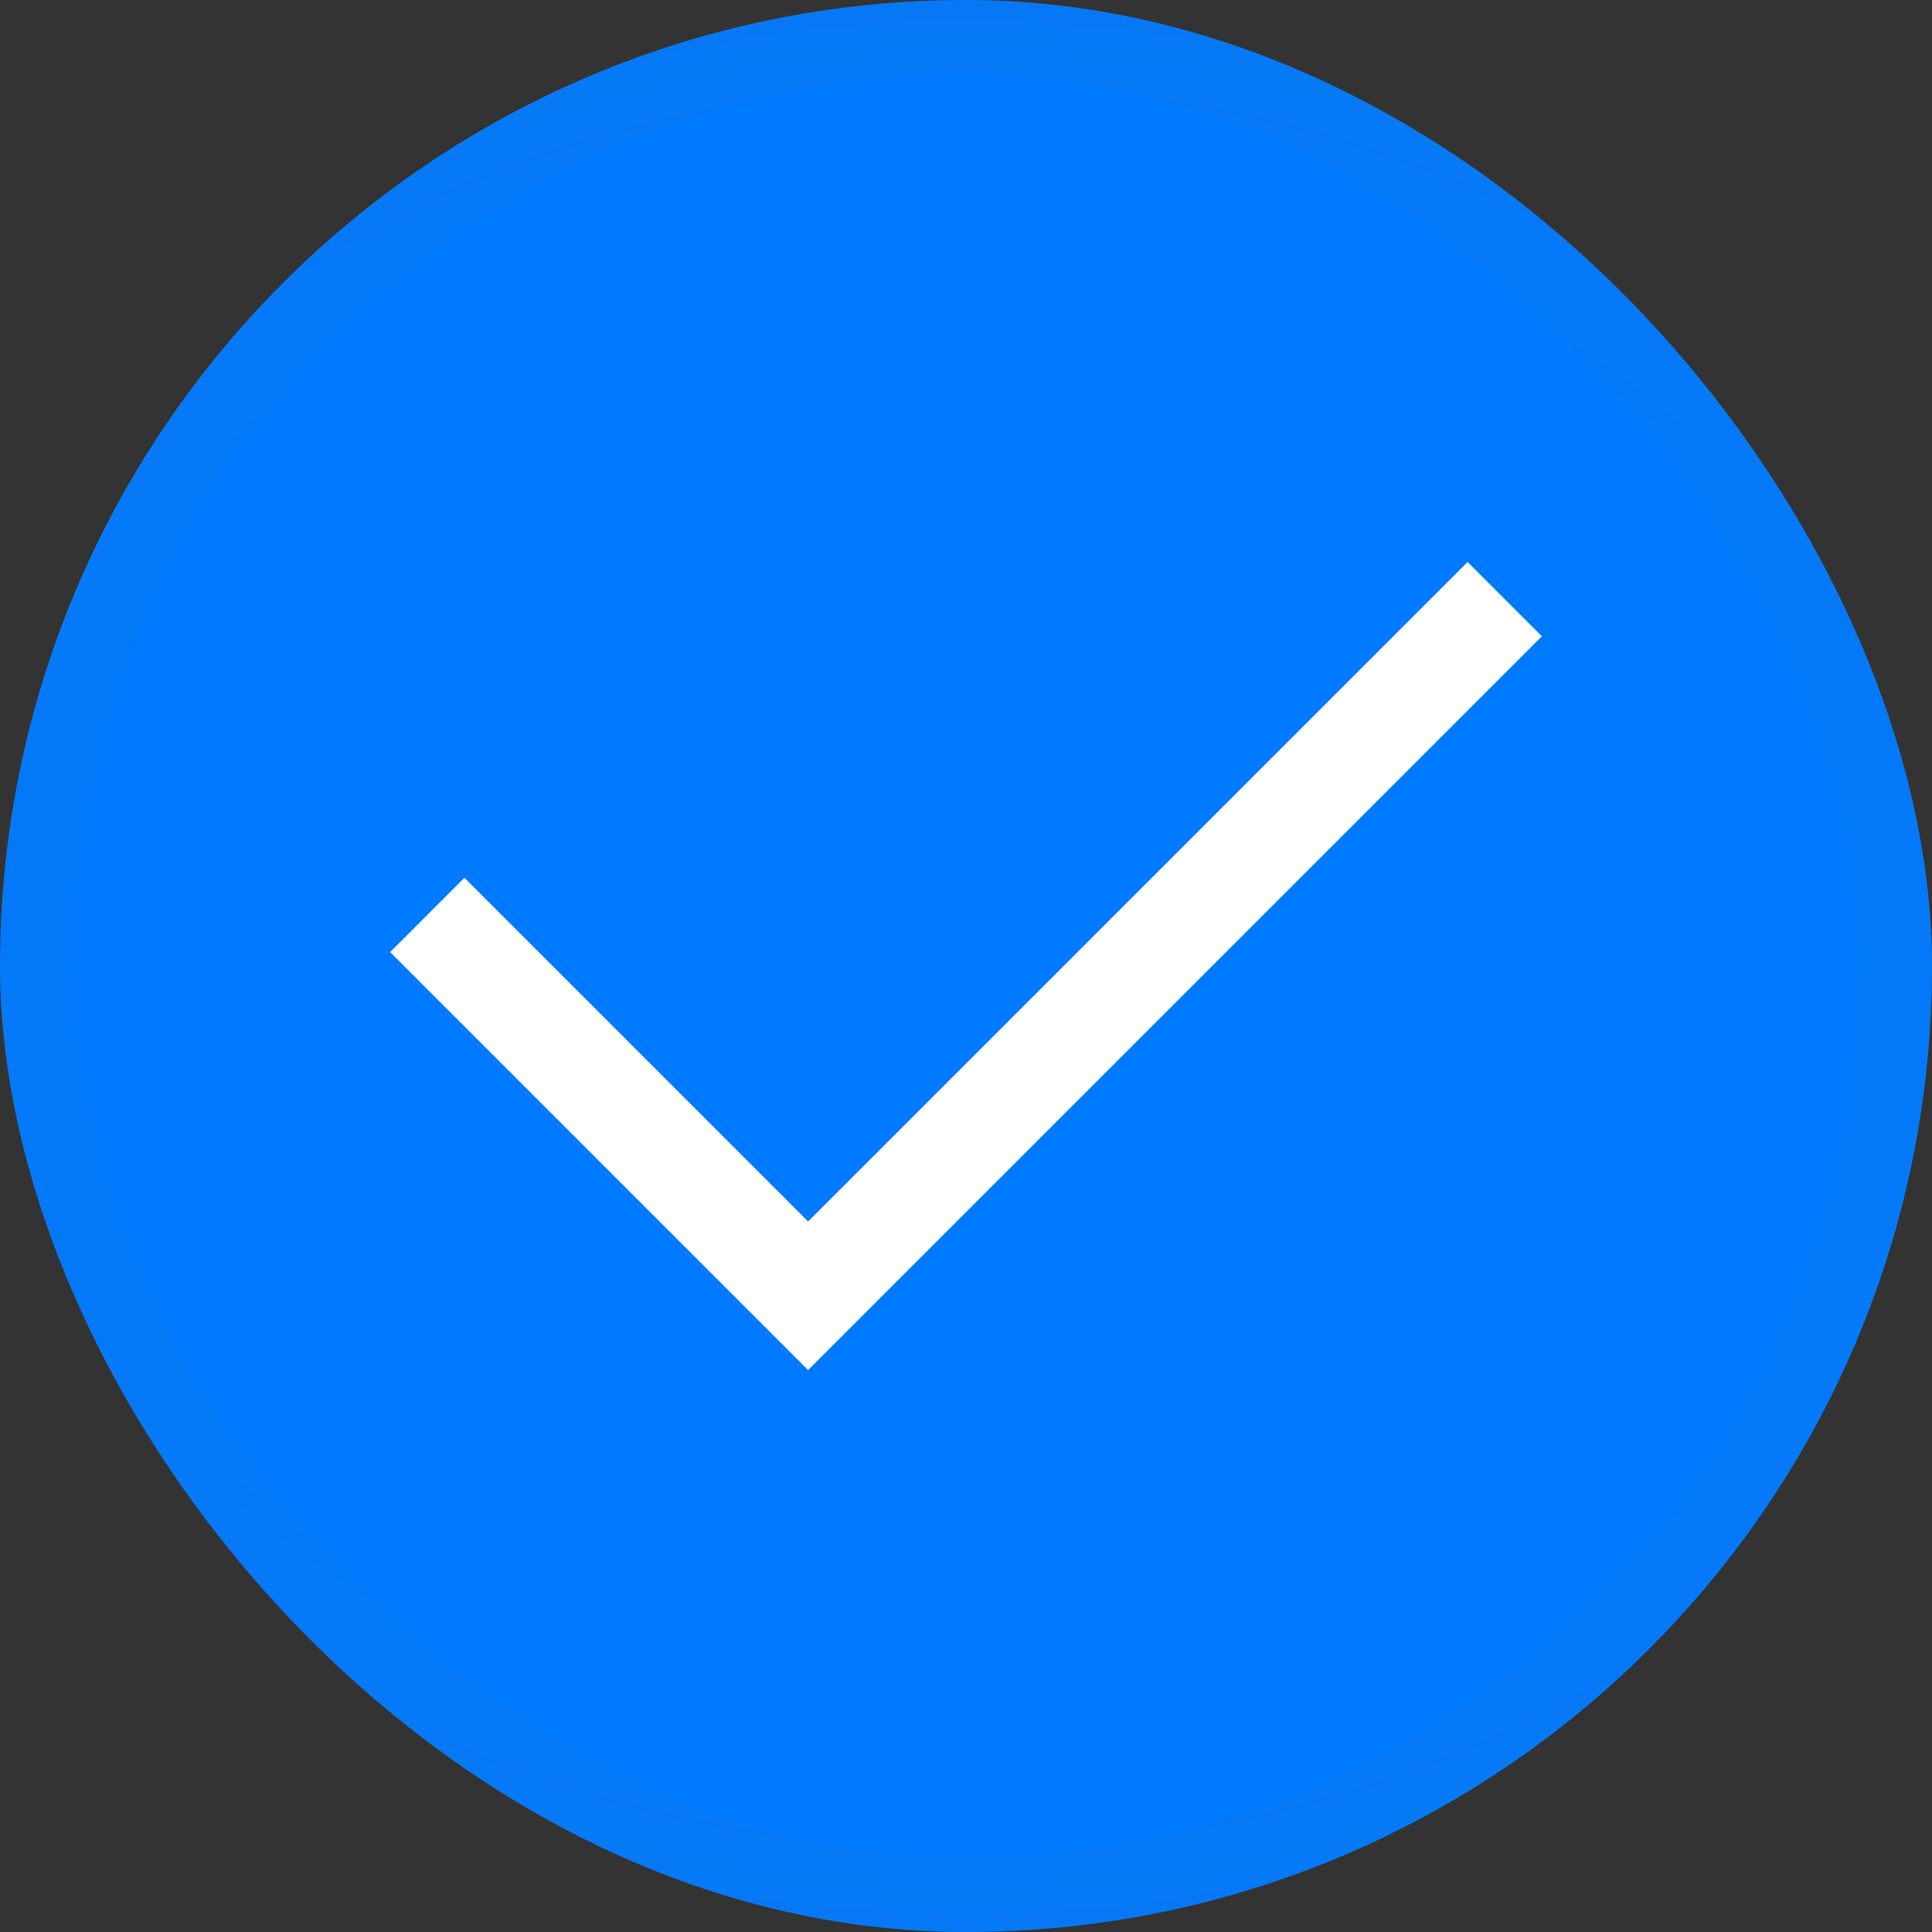 <svg version="1.1" viewBox="0 0 26 26" xmlns="http://www.w3.org/2000/svg" xmlns:xlink="http://www.w3.org/1999/xlink">
 <rect x="0" y="0" width="26" height="26" fill="#333333" stroke="none"/>
 <defs>
  <radialGradient id="radialGradient90581" cx="53.446" cy="74.485" r="3.44" gradientTransform="matrix(7.995 3.0076e-6 -2.4334e-6 6.469 -659.77 -519.98)" gradientUnits="userSpaceOnUse">
   <stop stop-color="#007aff" stop-opacity="0" offset="0"/>
   <stop stop-color="#646464" stop-opacity=".196" offset="1"/>
  </radialGradient>
 </defs>
 <g transform="translate(245.46 51.154)">
  <rect x="-245.46" y="-51.154" width="26" height="26" rx="13" ry="13" fill="#007aff"/>
  <path d="m-240.21-38.341 1-1 4.625 4.625 8.875-8.875 1 1-9.875 9.875z" fill="#fff"/>
  <rect x="-244.96" y="-50.654" width="25" height="25" rx="12.5" ry="12.5" fill="none" stroke="url(#radialGradient90581)"/>
 </g>
</svg>
